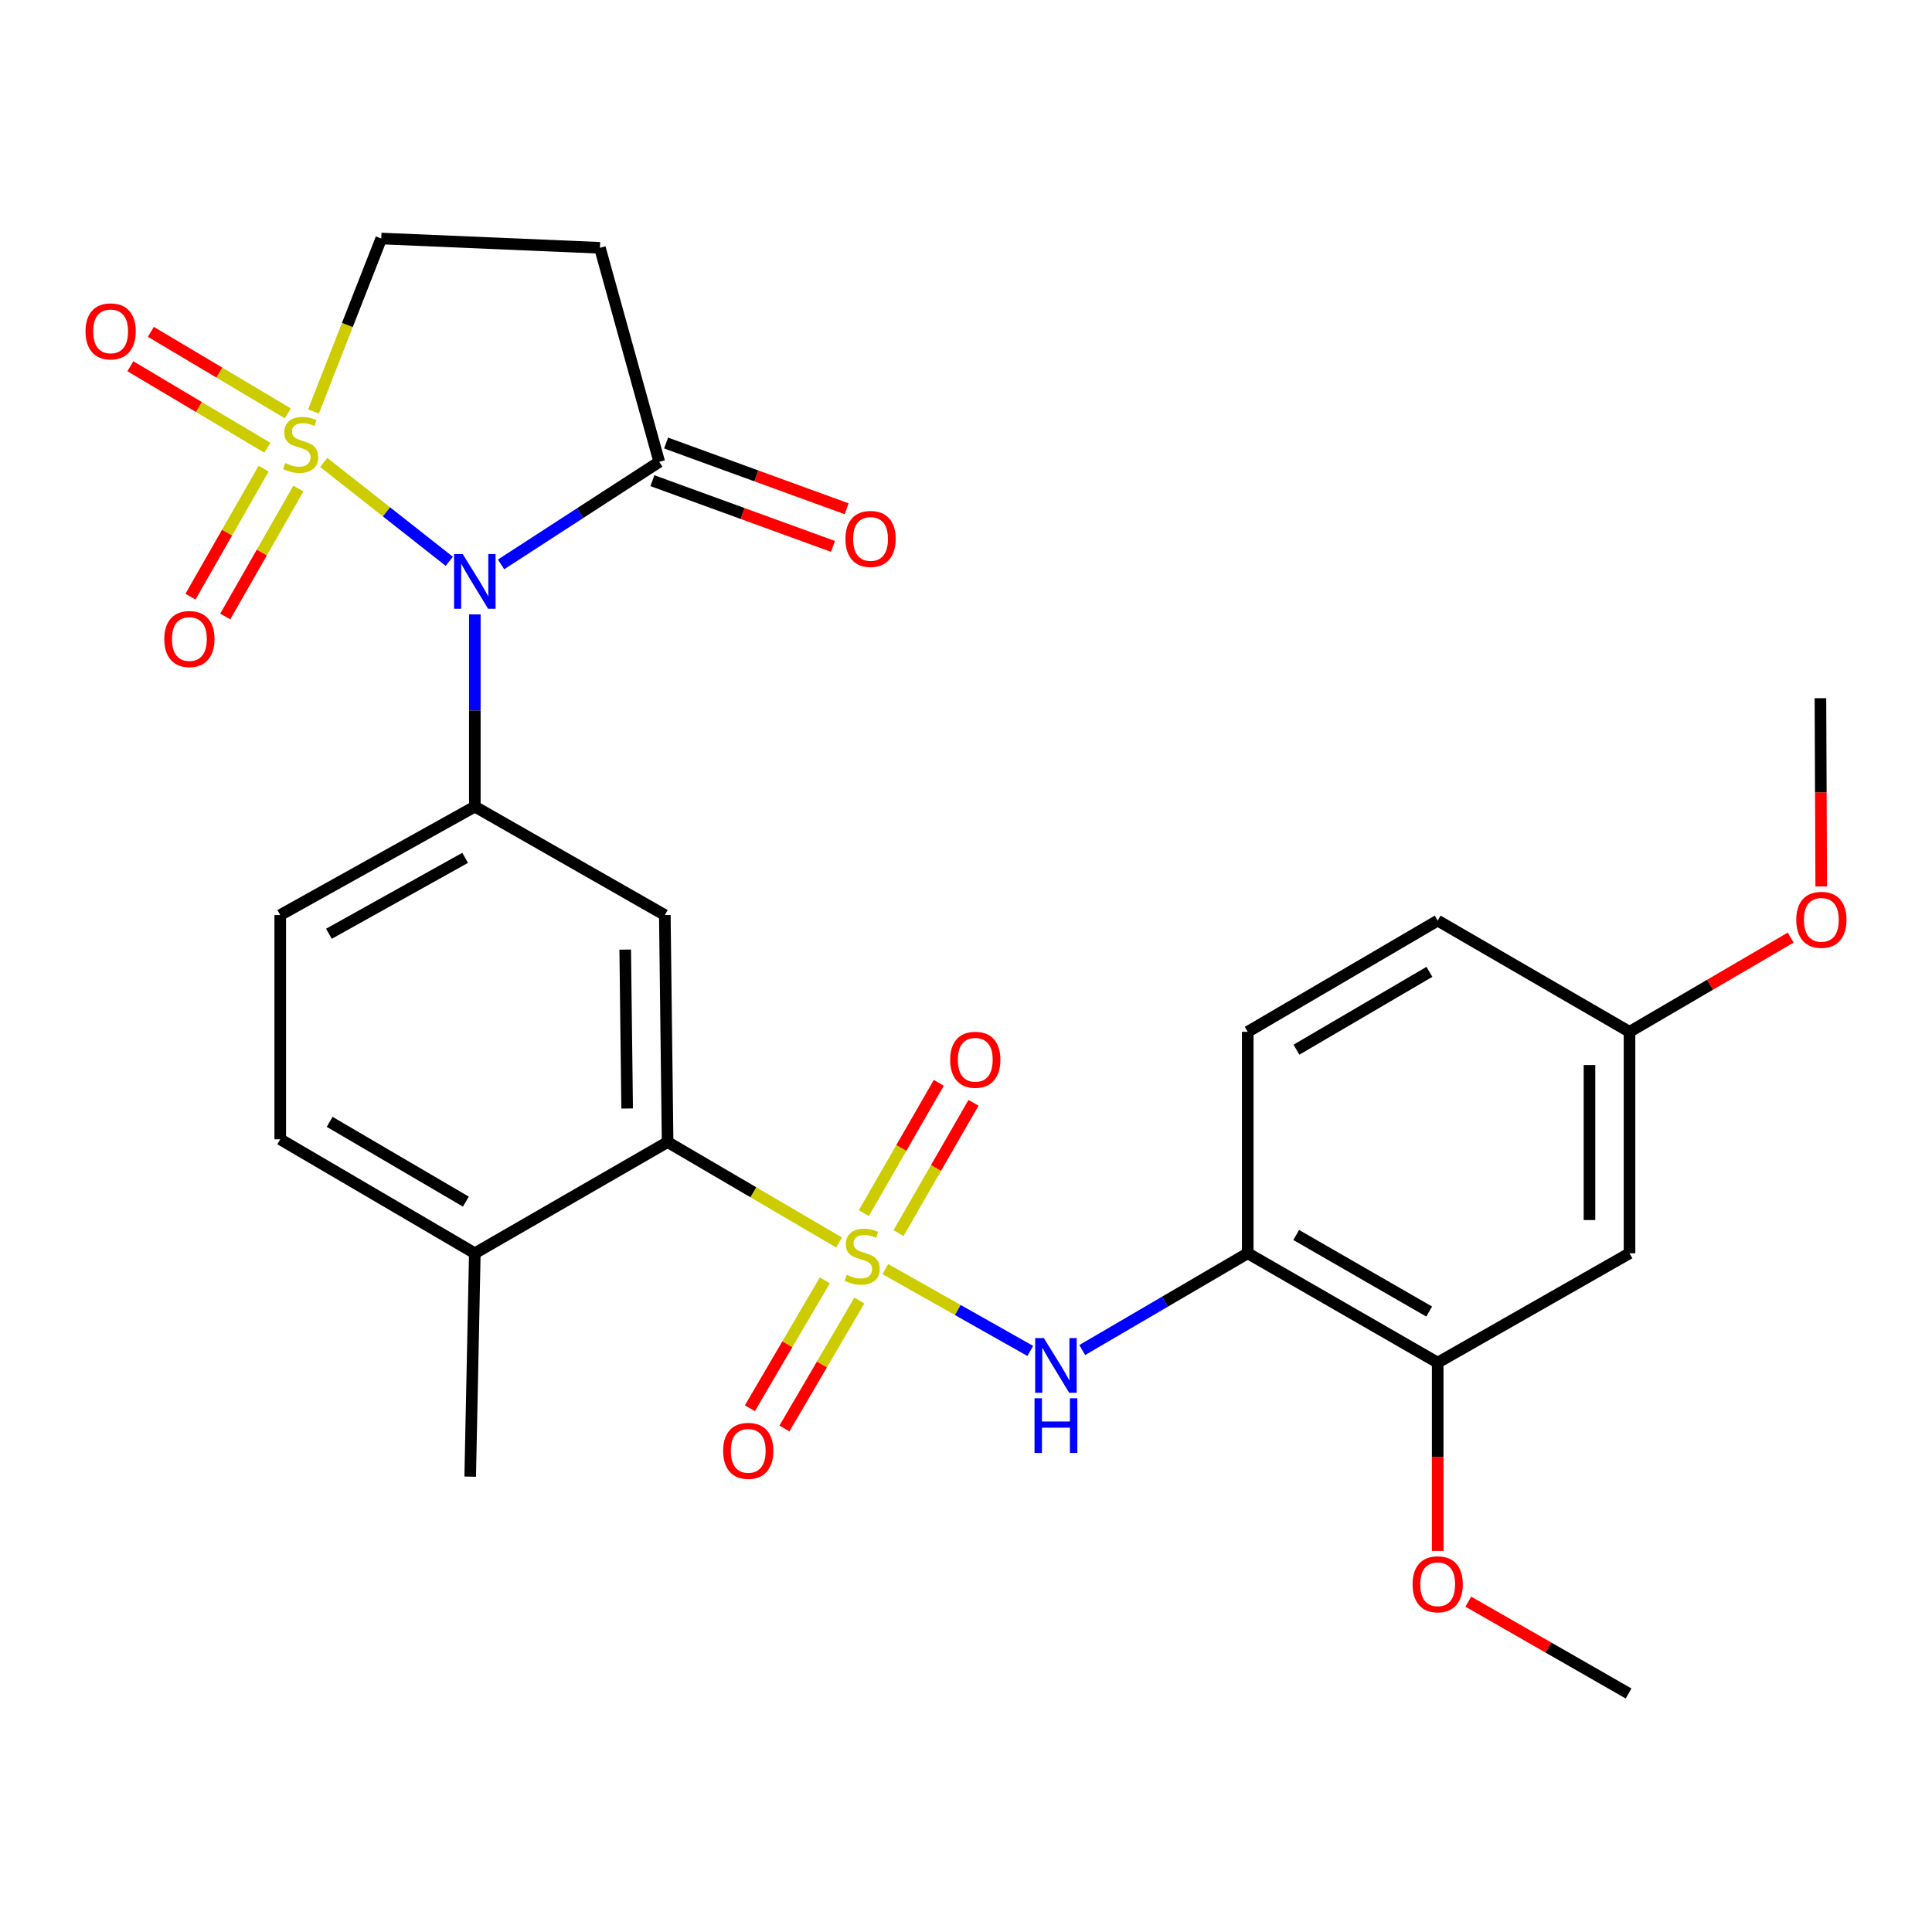 <?xml version='1.0' encoding='iso-8859-1'?>
<svg version='1.1' baseProfile='full'
              xmlns='http://www.w3.org/2000/svg'
                      xmlns:rdkit='http://www.rdkit.org/xml'
                      xmlns:xlink='http://www.w3.org/1999/xlink'
                  xml:space='preserve'
width='1000px' height='1000px' viewBox='0 0 1000 1000'>
<!-- END OF HEADER -->
<rect style='opacity:1.0;fill:#FFFFFF;stroke:none' width='1000' height='1000' x='0' y='0'> </rect>
<path class='bond-1' d='M 167.558,239.358 L 200.049,264.94' style='fill:none;fill-rule:evenodd;stroke:#CCCC00;stroke-width:6px;stroke-linecap:butt;stroke-linejoin:miter;stroke-opacity:1' />
<path class='bond-1' d='M 200.049,264.94 L 232.54,290.523' style='fill:none;fill-rule:evenodd;stroke:#0000FF;stroke-width:6px;stroke-linecap:butt;stroke-linejoin:miter;stroke-opacity:1' />
<path class='bond-9' d='M 162.262,212.97 L 179.797,168.212' style='fill:none;fill-rule:evenodd;stroke:#CCCC00;stroke-width:6px;stroke-linecap:butt;stroke-linejoin:miter;stroke-opacity:1' />
<path class='bond-9' d='M 179.797,168.212 L 197.333,123.454' style='fill:none;fill-rule:evenodd;stroke:#000000;stroke-width:6px;stroke-linecap:butt;stroke-linejoin:miter;stroke-opacity:1' />
<path class='bond-10' d='M 136.45,242.588 L 117.519,275.707' style='fill:none;fill-rule:evenodd;stroke:#CCCC00;stroke-width:6px;stroke-linecap:butt;stroke-linejoin:miter;stroke-opacity:1' />
<path class='bond-10' d='M 117.519,275.707 L 98.588,308.827' style='fill:none;fill-rule:evenodd;stroke:#FF0000;stroke-width:6px;stroke-linecap:butt;stroke-linejoin:miter;stroke-opacity:1' />
<path class='bond-10' d='M 154.442,252.872 L 135.511,285.991' style='fill:none;fill-rule:evenodd;stroke:#CCCC00;stroke-width:6px;stroke-linecap:butt;stroke-linejoin:miter;stroke-opacity:1' />
<path class='bond-10' d='M 135.511,285.991 L 116.579,319.111' style='fill:none;fill-rule:evenodd;stroke:#FF0000;stroke-width:6px;stroke-linecap:butt;stroke-linejoin:miter;stroke-opacity:1' />
<path class='bond-11' d='M 148.967,213.939 L 113.522,192.847' style='fill:none;fill-rule:evenodd;stroke:#CCCC00;stroke-width:6px;stroke-linecap:butt;stroke-linejoin:miter;stroke-opacity:1' />
<path class='bond-11' d='M 113.522,192.847 L 78.077,171.756' style='fill:none;fill-rule:evenodd;stroke:#FF0000;stroke-width:6px;stroke-linecap:butt;stroke-linejoin:miter;stroke-opacity:1' />
<path class='bond-11' d='M 138.37,231.748 L 102.925,210.656' style='fill:none;fill-rule:evenodd;stroke:#CCCC00;stroke-width:6px;stroke-linecap:butt;stroke-linejoin:miter;stroke-opacity:1' />
<path class='bond-11' d='M 102.925,210.656 L 67.48,189.565' style='fill:none;fill-rule:evenodd;stroke:#FF0000;stroke-width:6px;stroke-linecap:butt;stroke-linejoin:miter;stroke-opacity:1' />
<path class='bond-0' d='M 434.282,643.102 L 389.917,617.114' style='fill:none;fill-rule:evenodd;stroke:#CCCC00;stroke-width:6px;stroke-linecap:butt;stroke-linejoin:miter;stroke-opacity:1' />
<path class='bond-0' d='M 389.917,617.114 L 345.552,591.126' style='fill:none;fill-rule:evenodd;stroke:#000000;stroke-width:6px;stroke-linecap:butt;stroke-linejoin:miter;stroke-opacity:1' />
<path class='bond-4' d='M 458.239,656.882 L 495.755,678.064' style='fill:none;fill-rule:evenodd;stroke:#CCCC00;stroke-width:6px;stroke-linecap:butt;stroke-linejoin:miter;stroke-opacity:1' />
<path class='bond-4' d='M 495.755,678.064 L 533.272,699.245' style='fill:none;fill-rule:evenodd;stroke:#0000FF;stroke-width:6px;stroke-linecap:butt;stroke-linejoin:miter;stroke-opacity:1' />
<path class='bond-13' d='M 426.916,662.693 L 407.527,695.802' style='fill:none;fill-rule:evenodd;stroke:#CCCC00;stroke-width:6px;stroke-linecap:butt;stroke-linejoin:miter;stroke-opacity:1' />
<path class='bond-13' d='M 407.527,695.802 L 388.139,728.911' style='fill:none;fill-rule:evenodd;stroke:#FF0000;stroke-width:6px;stroke-linecap:butt;stroke-linejoin:miter;stroke-opacity:1' />
<path class='bond-13' d='M 444.799,673.165 L 425.41,706.274' style='fill:none;fill-rule:evenodd;stroke:#CCCC00;stroke-width:6px;stroke-linecap:butt;stroke-linejoin:miter;stroke-opacity:1' />
<path class='bond-13' d='M 425.41,706.274 L 406.021,739.383' style='fill:none;fill-rule:evenodd;stroke:#FF0000;stroke-width:6px;stroke-linecap:butt;stroke-linejoin:miter;stroke-opacity:1' />
<path class='bond-14' d='M 465.075,638.246 L 484.479,604.531' style='fill:none;fill-rule:evenodd;stroke:#CCCC00;stroke-width:6px;stroke-linecap:butt;stroke-linejoin:miter;stroke-opacity:1' />
<path class='bond-14' d='M 484.479,604.531 L 503.882,570.817' style='fill:none;fill-rule:evenodd;stroke:#FF0000;stroke-width:6px;stroke-linecap:butt;stroke-linejoin:miter;stroke-opacity:1' />
<path class='bond-14' d='M 447.114,627.909 L 466.517,594.194' style='fill:none;fill-rule:evenodd;stroke:#CCCC00;stroke-width:6px;stroke-linecap:butt;stroke-linejoin:miter;stroke-opacity:1' />
<path class='bond-14' d='M 466.517,594.194 L 485.921,560.48' style='fill:none;fill-rule:evenodd;stroke:#FF0000;stroke-width:6px;stroke-linecap:butt;stroke-linejoin:miter;stroke-opacity:1' />
<path class='bond-2' d='M 245.768,318.013 L 245.768,367.755' style='fill:none;fill-rule:evenodd;stroke:#0000FF;stroke-width:6px;stroke-linecap:butt;stroke-linejoin:miter;stroke-opacity:1' />
<path class='bond-2' d='M 245.768,367.755 L 245.768,417.497' style='fill:none;fill-rule:evenodd;stroke:#000000;stroke-width:6px;stroke-linecap:butt;stroke-linejoin:miter;stroke-opacity:1' />
<path class='bond-5' d='M 259.352,292.133 L 300.288,265.594' style='fill:none;fill-rule:evenodd;stroke:#0000FF;stroke-width:6px;stroke-linecap:butt;stroke-linejoin:miter;stroke-opacity:1' />
<path class='bond-5' d='M 300.288,265.594 L 341.223,239.056' style='fill:none;fill-rule:evenodd;stroke:#000000;stroke-width:6px;stroke-linecap:butt;stroke-linejoin:miter;stroke-opacity:1' />
<path class='bond-6' d='M 245.768,417.497 L 344.113,473.635' style='fill:none;fill-rule:evenodd;stroke:#000000;stroke-width:6px;stroke-linecap:butt;stroke-linejoin:miter;stroke-opacity:1' />
<path class='bond-17' d='M 245.768,417.497 L 145.052,473.635' style='fill:none;fill-rule:evenodd;stroke:#000000;stroke-width:6px;stroke-linecap:butt;stroke-linejoin:miter;stroke-opacity:1' />
<path class='bond-17' d='M 240.75,444.02 L 170.249,483.316' style='fill:none;fill-rule:evenodd;stroke:#000000;stroke-width:6px;stroke-linecap:butt;stroke-linejoin:miter;stroke-opacity:1' />
<path class='bond-3' d='M 345.552,591.126 L 344.113,473.635' style='fill:none;fill-rule:evenodd;stroke:#000000;stroke-width:6px;stroke-linecap:butt;stroke-linejoin:miter;stroke-opacity:1' />
<path class='bond-3' d='M 324.614,573.756 L 323.607,491.513' style='fill:none;fill-rule:evenodd;stroke:#000000;stroke-width:6px;stroke-linecap:butt;stroke-linejoin:miter;stroke-opacity:1' />
<path class='bond-29' d='M 345.552,591.126 L 245.768,648.691' style='fill:none;fill-rule:evenodd;stroke:#000000;stroke-width:6px;stroke-linecap:butt;stroke-linejoin:miter;stroke-opacity:1' />
<path class='bond-7' d='M 560.162,698.779 L 602.993,673.735' style='fill:none;fill-rule:evenodd;stroke:#0000FF;stroke-width:6px;stroke-linecap:butt;stroke-linejoin:miter;stroke-opacity:1' />
<path class='bond-7' d='M 602.993,673.735 L 645.825,648.691' style='fill:none;fill-rule:evenodd;stroke:#000000;stroke-width:6px;stroke-linecap:butt;stroke-linejoin:miter;stroke-opacity:1' />
<path class='bond-18' d='M 337.679,248.793 L 384.411,265.804' style='fill:none;fill-rule:evenodd;stroke:#000000;stroke-width:6px;stroke-linecap:butt;stroke-linejoin:miter;stroke-opacity:1' />
<path class='bond-18' d='M 384.411,265.804 L 431.143,282.814' style='fill:none;fill-rule:evenodd;stroke:#FF0000;stroke-width:6px;stroke-linecap:butt;stroke-linejoin:miter;stroke-opacity:1' />
<path class='bond-18' d='M 344.767,229.32 L 391.5,246.33' style='fill:none;fill-rule:evenodd;stroke:#000000;stroke-width:6px;stroke-linecap:butt;stroke-linejoin:miter;stroke-opacity:1' />
<path class='bond-18' d='M 391.5,246.33 L 438.232,263.341' style='fill:none;fill-rule:evenodd;stroke:#FF0000;stroke-width:6px;stroke-linecap:butt;stroke-linejoin:miter;stroke-opacity:1' />
<path class='bond-28' d='M 341.223,239.056 L 310.518,128.266' style='fill:none;fill-rule:evenodd;stroke:#000000;stroke-width:6px;stroke-linecap:butt;stroke-linejoin:miter;stroke-opacity:1' />
<path class='bond-12' d='M 645.825,648.691 L 744.146,705.301' style='fill:none;fill-rule:evenodd;stroke:#000000;stroke-width:6px;stroke-linecap:butt;stroke-linejoin:miter;stroke-opacity:1' />
<path class='bond-12' d='M 670.913,639.223 L 739.738,678.85' style='fill:none;fill-rule:evenodd;stroke:#000000;stroke-width:6px;stroke-linecap:butt;stroke-linejoin:miter;stroke-opacity:1' />
<path class='bond-19' d='M 645.825,648.691 L 645.825,534.067' style='fill:none;fill-rule:evenodd;stroke:#000000;stroke-width:6px;stroke-linecap:butt;stroke-linejoin:miter;stroke-opacity:1' />
<path class='bond-8' d='M 310.518,128.266 L 197.333,123.454' style='fill:none;fill-rule:evenodd;stroke:#000000;stroke-width:6px;stroke-linecap:butt;stroke-linejoin:miter;stroke-opacity:1' />
<path class='bond-15' d='M 744.146,705.301 L 843.435,648.691' style='fill:none;fill-rule:evenodd;stroke:#000000;stroke-width:6px;stroke-linecap:butt;stroke-linejoin:miter;stroke-opacity:1' />
<path class='bond-23' d='M 744.146,705.301 L 744.146,754.026' style='fill:none;fill-rule:evenodd;stroke:#000000;stroke-width:6px;stroke-linecap:butt;stroke-linejoin:miter;stroke-opacity:1' />
<path class='bond-23' d='M 744.146,754.026 L 744.146,802.751' style='fill:none;fill-rule:evenodd;stroke:#FF0000;stroke-width:6px;stroke-linecap:butt;stroke-linejoin:miter;stroke-opacity:1' />
<path class='bond-30' d='M 843.435,648.691 L 843.435,534.067' style='fill:none;fill-rule:evenodd;stroke:#000000;stroke-width:6px;stroke-linecap:butt;stroke-linejoin:miter;stroke-opacity:1' />
<path class='bond-30' d='M 822.711,631.498 L 822.711,551.261' style='fill:none;fill-rule:evenodd;stroke:#000000;stroke-width:6px;stroke-linecap:butt;stroke-linejoin:miter;stroke-opacity:1' />
<path class='bond-16' d='M 245.768,648.691 L 145.052,589.698' style='fill:none;fill-rule:evenodd;stroke:#000000;stroke-width:6px;stroke-linecap:butt;stroke-linejoin:miter;stroke-opacity:1' />
<path class='bond-16' d='M 241.135,621.961 L 170.634,580.665' style='fill:none;fill-rule:evenodd;stroke:#000000;stroke-width:6px;stroke-linecap:butt;stroke-linejoin:miter;stroke-opacity:1' />
<path class='bond-25' d='M 245.768,648.691 L 243.374,764.306' style='fill:none;fill-rule:evenodd;stroke:#000000;stroke-width:6px;stroke-linecap:butt;stroke-linejoin:miter;stroke-opacity:1' />
<path class='bond-20' d='M 145.052,473.635 L 145.052,589.698' style='fill:none;fill-rule:evenodd;stroke:#000000;stroke-width:6px;stroke-linecap:butt;stroke-linejoin:miter;stroke-opacity:1' />
<path class='bond-22' d='M 645.825,534.067 L 744.146,476.502' style='fill:none;fill-rule:evenodd;stroke:#000000;stroke-width:6px;stroke-linecap:butt;stroke-linejoin:miter;stroke-opacity:1' />
<path class='bond-22' d='M 671.043,543.316 L 739.869,503.02' style='fill:none;fill-rule:evenodd;stroke:#000000;stroke-width:6px;stroke-linecap:butt;stroke-linejoin:miter;stroke-opacity:1' />
<path class='bond-21' d='M 843.435,534.067 L 744.146,476.502' style='fill:none;fill-rule:evenodd;stroke:#000000;stroke-width:6px;stroke-linecap:butt;stroke-linejoin:miter;stroke-opacity:1' />
<path class='bond-24' d='M 843.435,534.067 L 885.147,509.683' style='fill:none;fill-rule:evenodd;stroke:#000000;stroke-width:6px;stroke-linecap:butt;stroke-linejoin:miter;stroke-opacity:1' />
<path class='bond-24' d='M 885.147,509.683 L 926.859,485.299' style='fill:none;fill-rule:evenodd;stroke:#FF0000;stroke-width:6px;stroke-linecap:butt;stroke-linejoin:miter;stroke-opacity:1' />
<path class='bond-26' d='M 759.993,829.016 L 801.472,852.781' style='fill:none;fill-rule:evenodd;stroke:#FF0000;stroke-width:6px;stroke-linecap:butt;stroke-linejoin:miter;stroke-opacity:1' />
<path class='bond-26' d='M 801.472,852.781 L 842.951,876.546' style='fill:none;fill-rule:evenodd;stroke:#000000;stroke-width:6px;stroke-linecap:butt;stroke-linejoin:miter;stroke-opacity:1' />
<path class='bond-27' d='M 942.663,458.832 L 942.457,410.108' style='fill:none;fill-rule:evenodd;stroke:#FF0000;stroke-width:6px;stroke-linecap:butt;stroke-linejoin:miter;stroke-opacity:1' />
<path class='bond-27' d='M 942.457,410.108 L 942.252,361.383' style='fill:none;fill-rule:evenodd;stroke:#000000;stroke-width:6px;stroke-linecap:butt;stroke-linejoin:miter;stroke-opacity:1' />
<path  class='atom-0' d='M 147.61 239.669
Q 147.93 239.789, 149.25 240.349
Q 150.57 240.909, 152.01 241.269
Q 153.49 241.589, 154.93 241.589
Q 157.61 241.589, 159.17 240.309
Q 160.73 238.989, 160.73 236.709
Q 160.73 235.149, 159.93 234.189
Q 159.17 233.229, 157.97 232.709
Q 156.77 232.189, 154.77 231.589
Q 152.25 230.829, 150.73 230.109
Q 149.25 229.389, 148.17 227.869
Q 147.13 226.349, 147.13 223.789
Q 147.13 220.229, 149.53 218.029
Q 151.97 215.829, 156.77 215.829
Q 160.05 215.829, 163.77 217.389
L 162.85 220.469
Q 159.45 219.069, 156.89 219.069
Q 154.13 219.069, 152.61 220.229
Q 151.09 221.349, 151.13 223.309
Q 151.13 224.829, 151.89 225.749
Q 152.69 226.669, 153.81 227.189
Q 154.97 227.709, 156.89 228.309
Q 159.45 229.109, 160.97 229.909
Q 162.49 230.709, 163.57 232.349
Q 164.69 233.949, 164.69 236.709
Q 164.69 240.629, 162.05 242.749
Q 159.45 244.829, 155.09 244.829
Q 152.57 244.829, 150.65 244.269
Q 148.77 243.749, 146.53 242.829
L 147.61 239.669
' fill='#CCCC00'/>
<path  class='atom-1' d='M 438.28 659.85
Q 438.6 659.97, 439.92 660.53
Q 441.24 661.09, 442.68 661.45
Q 444.16 661.77, 445.6 661.77
Q 448.28 661.77, 449.84 660.49
Q 451.4 659.17, 451.4 656.89
Q 451.4 655.33, 450.6 654.37
Q 449.84 653.41, 448.64 652.89
Q 447.44 652.37, 445.44 651.77
Q 442.92 651.01, 441.4 650.29
Q 439.92 649.57, 438.84 648.05
Q 437.8 646.53, 437.8 643.97
Q 437.8 640.41, 440.2 638.21
Q 442.64 636.01, 447.44 636.01
Q 450.72 636.01, 454.44 637.57
L 453.52 640.65
Q 450.12 639.25, 447.56 639.25
Q 444.8 639.25, 443.28 640.41
Q 441.76 641.53, 441.8 643.49
Q 441.8 645.01, 442.56 645.93
Q 443.36 646.85, 444.48 647.37
Q 445.64 647.89, 447.56 648.49
Q 450.12 649.29, 451.64 650.09
Q 453.16 650.89, 454.24 652.53
Q 455.36 654.13, 455.36 656.89
Q 455.36 660.81, 452.72 662.93
Q 450.12 665.01, 445.76 665.01
Q 443.24 665.01, 441.32 664.45
Q 439.44 663.93, 437.2 663.01
L 438.28 659.85
' fill='#CCCC00'/>
<path  class='atom-2' d='M 239.508 286.779
L 248.788 301.779
Q 249.708 303.259, 251.188 305.939
Q 252.668 308.619, 252.748 308.779
L 252.748 286.779
L 256.508 286.779
L 256.508 315.099
L 252.628 315.099
L 242.668 298.699
Q 241.508 296.779, 240.268 294.579
Q 239.068 292.379, 238.708 291.699
L 238.708 315.099
L 235.028 315.099
L 235.028 286.779
L 239.508 286.779
' fill='#0000FF'/>
<path  class='atom-5' d='M 540.287 692.58
L 549.567 707.58
Q 550.487 709.06, 551.967 711.74
Q 553.447 714.42, 553.527 714.58
L 553.527 692.58
L 557.287 692.58
L 557.287 720.9
L 553.407 720.9
L 543.447 704.5
Q 542.287 702.58, 541.047 700.38
Q 539.847 698.18, 539.487 697.5
L 539.487 720.9
L 535.807 720.9
L 535.807 692.58
L 540.287 692.58
' fill='#0000FF'/>
<path  class='atom-5' d='M 535.467 723.732
L 539.307 723.732
L 539.307 735.772
L 553.787 735.772
L 553.787 723.732
L 557.627 723.732
L 557.627 752.052
L 553.787 752.052
L 553.787 738.972
L 539.307 738.972
L 539.307 752.052
L 535.467 752.052
L 535.467 723.732
' fill='#0000FF'/>
<path  class='atom-11' d='M 85.033 330.757
Q 85.033 323.957, 88.393 320.157
Q 91.753 316.357, 98.033 316.357
Q 104.313 316.357, 107.673 320.157
Q 111.033 323.957, 111.033 330.757
Q 111.033 337.637, 107.633 341.557
Q 104.233 345.437, 98.033 345.437
Q 91.793 345.437, 88.393 341.557
Q 85.033 337.677, 85.033 330.757
M 98.033 342.237
Q 102.353 342.237, 104.673 339.357
Q 107.033 336.437, 107.033 330.757
Q 107.033 325.197, 104.673 322.397
Q 102.353 319.557, 98.033 319.557
Q 93.713 319.557, 91.353 322.357
Q 89.033 325.157, 89.033 330.757
Q 89.033 336.477, 91.353 339.357
Q 93.713 342.237, 98.033 342.237
' fill='#FF0000'/>
<path  class='atom-12' d='M 44.265 171.509
Q 44.265 164.709, 47.625 160.909
Q 50.985 157.109, 57.265 157.109
Q 63.545 157.109, 66.905 160.909
Q 70.265 164.709, 70.265 171.509
Q 70.265 178.389, 66.865 182.309
Q 63.465 186.189, 57.265 186.189
Q 51.025 186.189, 47.625 182.309
Q 44.265 178.429, 44.265 171.509
M 57.265 182.989
Q 61.585 182.989, 63.905 180.109
Q 66.265 177.189, 66.265 171.509
Q 66.265 165.949, 63.905 163.149
Q 61.585 160.309, 57.265 160.309
Q 52.945 160.309, 50.585 163.109
Q 48.265 165.909, 48.265 171.509
Q 48.265 177.229, 50.585 180.109
Q 52.945 182.989, 57.265 182.989
' fill='#FF0000'/>
<path  class='atom-14' d='M 374.287 750.95
Q 374.287 744.15, 377.647 740.35
Q 381.007 736.55, 387.287 736.55
Q 393.567 736.55, 396.927 740.35
Q 400.287 744.15, 400.287 750.95
Q 400.287 757.83, 396.887 761.75
Q 393.487 765.63, 387.287 765.63
Q 381.047 765.63, 377.647 761.75
Q 374.287 757.87, 374.287 750.95
M 387.287 762.43
Q 391.607 762.43, 393.927 759.55
Q 396.287 756.63, 396.287 750.95
Q 396.287 745.39, 393.927 742.59
Q 391.607 739.75, 387.287 739.75
Q 382.967 739.75, 380.607 742.55
Q 378.287 745.35, 378.287 750.95
Q 378.287 756.67, 380.607 759.55
Q 382.967 762.43, 387.287 762.43
' fill='#FF0000'/>
<path  class='atom-15' d='M 491.801 548.527
Q 491.801 541.727, 495.161 537.927
Q 498.521 534.127, 504.801 534.127
Q 511.081 534.127, 514.441 537.927
Q 517.801 541.727, 517.801 548.527
Q 517.801 555.407, 514.401 559.327
Q 511.001 563.207, 504.801 563.207
Q 498.561 563.207, 495.161 559.327
Q 491.801 555.447, 491.801 548.527
M 504.801 560.007
Q 509.121 560.007, 511.441 557.127
Q 513.801 554.207, 513.801 548.527
Q 513.801 542.967, 511.441 540.167
Q 509.121 537.327, 504.801 537.327
Q 500.481 537.327, 498.121 540.127
Q 495.801 542.927, 495.801 548.527
Q 495.801 554.247, 498.121 557.127
Q 500.481 560.007, 504.801 560.007
' fill='#FF0000'/>
<path  class='atom-19' d='M 437.597 278.948
Q 437.597 272.148, 440.957 268.348
Q 444.317 264.548, 450.597 264.548
Q 456.877 264.548, 460.237 268.348
Q 463.597 272.148, 463.597 278.948
Q 463.597 285.828, 460.197 289.748
Q 456.797 293.628, 450.597 293.628
Q 444.357 293.628, 440.957 289.748
Q 437.597 285.868, 437.597 278.948
M 450.597 290.428
Q 454.917 290.428, 457.237 287.548
Q 459.597 284.628, 459.597 278.948
Q 459.597 273.388, 457.237 270.588
Q 454.917 267.748, 450.597 267.748
Q 446.277 267.748, 443.917 270.548
Q 441.597 273.348, 441.597 278.948
Q 441.597 284.668, 443.917 287.548
Q 446.277 290.428, 450.597 290.428
' fill='#FF0000'/>
<path  class='atom-24' d='M 731.146 820.017
Q 731.146 813.217, 734.506 809.417
Q 737.866 805.617, 744.146 805.617
Q 750.426 805.617, 753.786 809.417
Q 757.146 813.217, 757.146 820.017
Q 757.146 826.897, 753.746 830.817
Q 750.346 834.697, 744.146 834.697
Q 737.906 834.697, 734.506 830.817
Q 731.146 826.937, 731.146 820.017
M 744.146 831.497
Q 748.466 831.497, 750.786 828.617
Q 753.146 825.697, 753.146 820.017
Q 753.146 814.457, 750.786 811.657
Q 748.466 808.817, 744.146 808.817
Q 739.826 808.817, 737.466 811.617
Q 735.146 814.417, 735.146 820.017
Q 735.146 825.737, 737.466 828.617
Q 739.826 831.497, 744.146 831.497
' fill='#FF0000'/>
<path  class='atom-25' d='M 929.735 476.098
Q 929.735 469.298, 933.095 465.498
Q 936.455 461.698, 942.735 461.698
Q 949.015 461.698, 952.375 465.498
Q 955.735 469.298, 955.735 476.098
Q 955.735 482.978, 952.335 486.898
Q 948.935 490.778, 942.735 490.778
Q 936.495 490.778, 933.095 486.898
Q 929.735 483.018, 929.735 476.098
M 942.735 487.578
Q 947.055 487.578, 949.375 484.698
Q 951.735 481.778, 951.735 476.098
Q 951.735 470.538, 949.375 467.738
Q 947.055 464.898, 942.735 464.898
Q 938.415 464.898, 936.055 467.698
Q 933.735 470.498, 933.735 476.098
Q 933.735 481.818, 936.055 484.698
Q 938.415 487.578, 942.735 487.578
' fill='#FF0000'/>
</svg>
